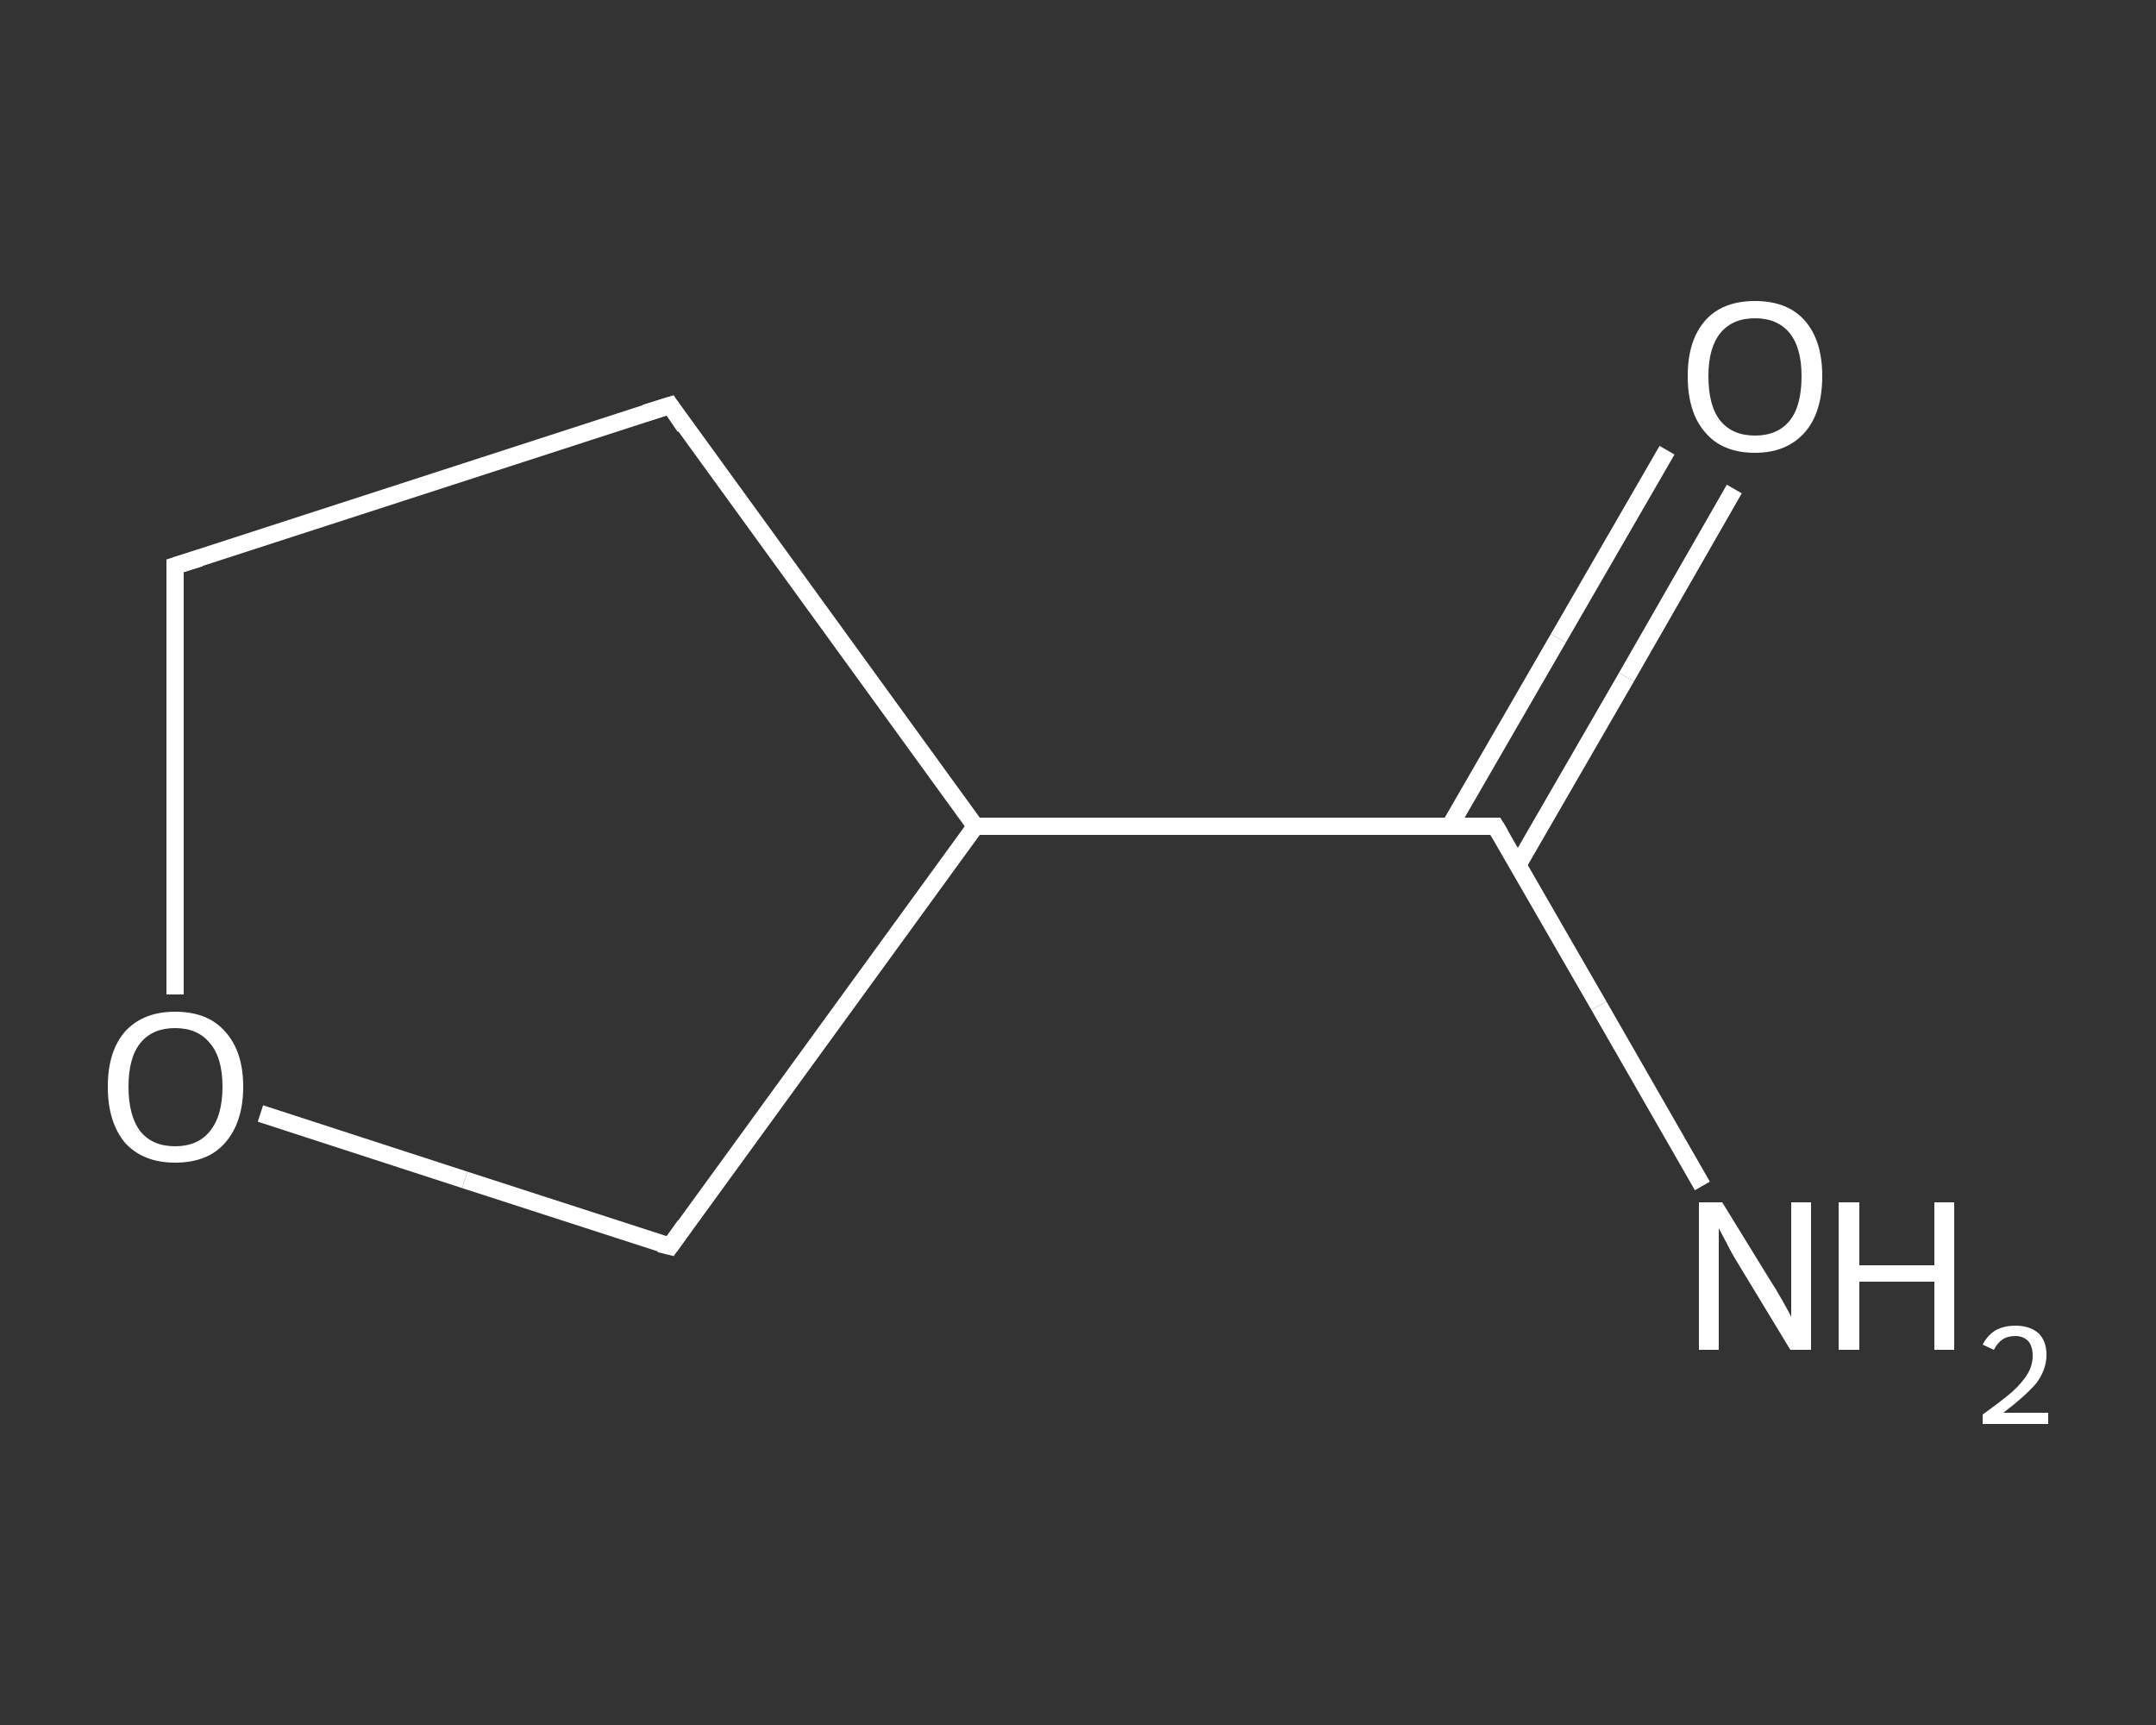 <?xml version='1.0' encoding='iso-8859-1'?>
<svg version='1.1' baseProfile='full'
              xmlns='http://www.w3.org/2000/svg'
                      xmlns:rdkit='http://www.rdkit.org/xml'
                      xmlns:xlink='http://www.w3.org/1999/xlink'
                  xml:space='preserve'
width='250px' height='200px' viewBox='0 0 250 200'>
<rect x="0" y="0" width="250" height="200" fill="#333333" stroke="none"/>
<!-- END OF HEADER -->
<rect style='opacity:1.0;fill:transparent;stroke:none' width='250.0' height='200.0' x='0.0' y='0.0'> </rect>
<path class='bond-0 atom-0 atom-1' d='M 197.4,137.5 L 185.4,116.6' style='fill:none;fill-rule:evenodd;stroke:#FFFFFF;stroke-width:2.0px;stroke-linecap:butt;stroke-linejoin:miter;stroke-opacity:1' />
<path class='bond-0 atom-0 atom-1' d='M 185.4,116.6 L 173.4,95.8' style='fill:none;fill-rule:evenodd;stroke:#FFFFFF;stroke-width:2.0px;stroke-linecap:butt;stroke-linejoin:miter;stroke-opacity:1' />
<path class='bond-1 atom-1 atom-2' d='M 176.0,100.3 L 188.6,78.5' style='fill:none;fill-rule:evenodd;stroke:#FFFFFF;stroke-width:2.0px;stroke-linecap:butt;stroke-linejoin:miter;stroke-opacity:1' />
<path class='bond-1 atom-1 atom-2' d='M 188.6,78.5 L 201.1,56.7' style='fill:none;fill-rule:evenodd;stroke:#FFFFFF;stroke-width:2.0px;stroke-linecap:butt;stroke-linejoin:miter;stroke-opacity:1' />
<path class='bond-1 atom-1 atom-2' d='M 168.1,95.8 L 180.7,74.0' style='fill:none;fill-rule:evenodd;stroke:#FFFFFF;stroke-width:2.0px;stroke-linecap:butt;stroke-linejoin:miter;stroke-opacity:1' />
<path class='bond-1 atom-1 atom-2' d='M 180.7,74.0 L 193.3,52.2' style='fill:none;fill-rule:evenodd;stroke:#FFFFFF;stroke-width:2.0px;stroke-linecap:butt;stroke-linejoin:miter;stroke-opacity:1' />
<path class='bond-2 atom-1 atom-3' d='M 173.4,95.8 L 113.1,95.8' style='fill:none;fill-rule:evenodd;stroke:#FFFFFF;stroke-width:2.0px;stroke-linecap:butt;stroke-linejoin:miter;stroke-opacity:1' />
<path class='bond-3 atom-3 atom-4' d='M 113.1,95.8 L 77.7,47.0' style='fill:none;fill-rule:evenodd;stroke:#FFFFFF;stroke-width:2.0px;stroke-linecap:butt;stroke-linejoin:miter;stroke-opacity:1' />
<path class='bond-4 atom-4 atom-5' d='M 77.7,47.0 L 20.3,65.6' style='fill:none;fill-rule:evenodd;stroke:#FFFFFF;stroke-width:2.0px;stroke-linecap:butt;stroke-linejoin:miter;stroke-opacity:1' />
<path class='bond-5 atom-5 atom-6' d='M 20.3,65.6 L 20.3,90.5' style='fill:none;fill-rule:evenodd;stroke:#FFFFFF;stroke-width:2.0px;stroke-linecap:butt;stroke-linejoin:miter;stroke-opacity:1' />
<path class='bond-5 atom-5 atom-6' d='M 20.3,90.5 L 20.3,115.3' style='fill:none;fill-rule:evenodd;stroke:#FFFFFF;stroke-width:2.0px;stroke-linecap:butt;stroke-linejoin:miter;stroke-opacity:1' />
<path class='bond-6 atom-6 atom-7' d='M 30.2,129.1 L 53.9,136.8' style='fill:none;fill-rule:evenodd;stroke:#FFFFFF;stroke-width:2.0px;stroke-linecap:butt;stroke-linejoin:miter;stroke-opacity:1' />
<path class='bond-6 atom-6 atom-7' d='M 53.9,136.8 L 77.7,144.5' style='fill:none;fill-rule:evenodd;stroke:#FFFFFF;stroke-width:2.0px;stroke-linecap:butt;stroke-linejoin:miter;stroke-opacity:1' />
<path class='bond-7 atom-7 atom-3' d='M 77.7,144.5 L 113.1,95.8' style='fill:none;fill-rule:evenodd;stroke:#FFFFFF;stroke-width:2.0px;stroke-linecap:butt;stroke-linejoin:miter;stroke-opacity:1' />
<path d='M 174.0,96.8 L 173.4,95.8 L 170.4,95.8' style='fill:none;stroke:#FFFFFF;stroke-width:2.0px;stroke-linecap:butt;stroke-linejoin:miter;stroke-opacity:1;' />
<path d='M 79.4,49.5 L 77.7,47.0 L 74.8,47.9' style='fill:none;stroke:#FFFFFF;stroke-width:2.0px;stroke-linecap:butt;stroke-linejoin:miter;stroke-opacity:1;' />
<path d='M 23.2,64.7 L 20.3,65.6 L 20.3,66.9' style='fill:none;stroke:#FFFFFF;stroke-width:2.0px;stroke-linecap:butt;stroke-linejoin:miter;stroke-opacity:1;' />
<path d='M 76.5,144.2 L 77.7,144.5 L 79.4,142.1' style='fill:none;stroke:#FFFFFF;stroke-width:2.0px;stroke-linecap:butt;stroke-linejoin:miter;stroke-opacity:1;' />
<path class='atom-0' d='M 199.7 139.4
L 205.3 148.5
Q 205.9 149.4, 206.8 151.0
Q 207.7 152.6, 207.7 152.7
L 207.7 139.4
L 210.0 139.4
L 210.0 156.5
L 207.6 156.5
L 201.6 146.6
Q 200.9 145.5, 200.2 144.1
Q 199.5 142.8, 199.3 142.4
L 199.3 156.5
L 197.0 156.5
L 197.0 139.4
L 199.7 139.4
' fill='#FFFFFF'/>
<path class='atom-0' d='M 213.2 139.4
L 215.6 139.4
L 215.6 146.7
L 224.3 146.7
L 224.3 139.4
L 226.6 139.4
L 226.6 156.5
L 224.3 156.5
L 224.3 148.6
L 215.6 148.6
L 215.6 156.5
L 213.2 156.5
L 213.2 139.4
' fill='#FFFFFF'/>
<path class='atom-0' d='M 229.9 155.9
Q 230.4 154.9, 231.3 154.3
Q 232.3 153.7, 233.7 153.7
Q 235.4 153.7, 236.4 154.6
Q 237.3 155.5, 237.3 157.1
Q 237.3 158.8, 236.1 160.4
Q 234.8 161.9, 232.3 163.8
L 237.5 163.8
L 237.5 165.1
L 229.9 165.1
L 229.9 164.0
Q 232.0 162.5, 233.3 161.4
Q 234.5 160.3, 235.1 159.3
Q 235.7 158.3, 235.7 157.2
Q 235.7 156.1, 235.2 155.5
Q 234.6 154.9, 233.7 154.9
Q 232.8 154.9, 232.2 155.3
Q 231.6 155.7, 231.2 156.5
L 229.9 155.9
' fill='#FFFFFF'/>
<path class='atom-2' d='M 195.7 43.6
Q 195.7 39.5, 197.7 37.2
Q 199.7 34.9, 203.5 34.9
Q 207.3 34.9, 209.3 37.2
Q 211.3 39.5, 211.3 43.6
Q 211.3 47.8, 209.3 50.1
Q 207.2 52.5, 203.5 52.5
Q 199.7 52.5, 197.7 50.1
Q 195.7 47.8, 195.7 43.6
M 203.5 50.5
Q 206.1 50.5, 207.5 48.8
Q 208.9 47.1, 208.9 43.6
Q 208.9 40.3, 207.5 38.6
Q 206.1 36.9, 203.5 36.9
Q 200.9 36.9, 199.5 38.6
Q 198.1 40.3, 198.1 43.6
Q 198.1 47.1, 199.5 48.8
Q 200.9 50.5, 203.5 50.5
' fill='#FFFFFF'/>
<path class='atom-6' d='M 12.5 126.0
Q 12.5 121.9, 14.5 119.6
Q 16.6 117.3, 20.3 117.3
Q 24.1 117.3, 26.1 119.6
Q 28.2 121.9, 28.2 126.0
Q 28.2 130.1, 26.1 132.5
Q 24.1 134.8, 20.3 134.8
Q 16.6 134.8, 14.5 132.5
Q 12.5 130.1, 12.5 126.0
M 20.3 132.9
Q 22.9 132.9, 24.3 131.2
Q 25.8 129.4, 25.8 126.0
Q 25.8 122.6, 24.3 120.9
Q 22.9 119.2, 20.3 119.2
Q 17.7 119.2, 16.3 120.9
Q 14.9 122.6, 14.9 126.0
Q 14.9 129.4, 16.3 131.2
Q 17.7 132.9, 20.3 132.9
' fill='#FFFFFF'/>
</svg>
